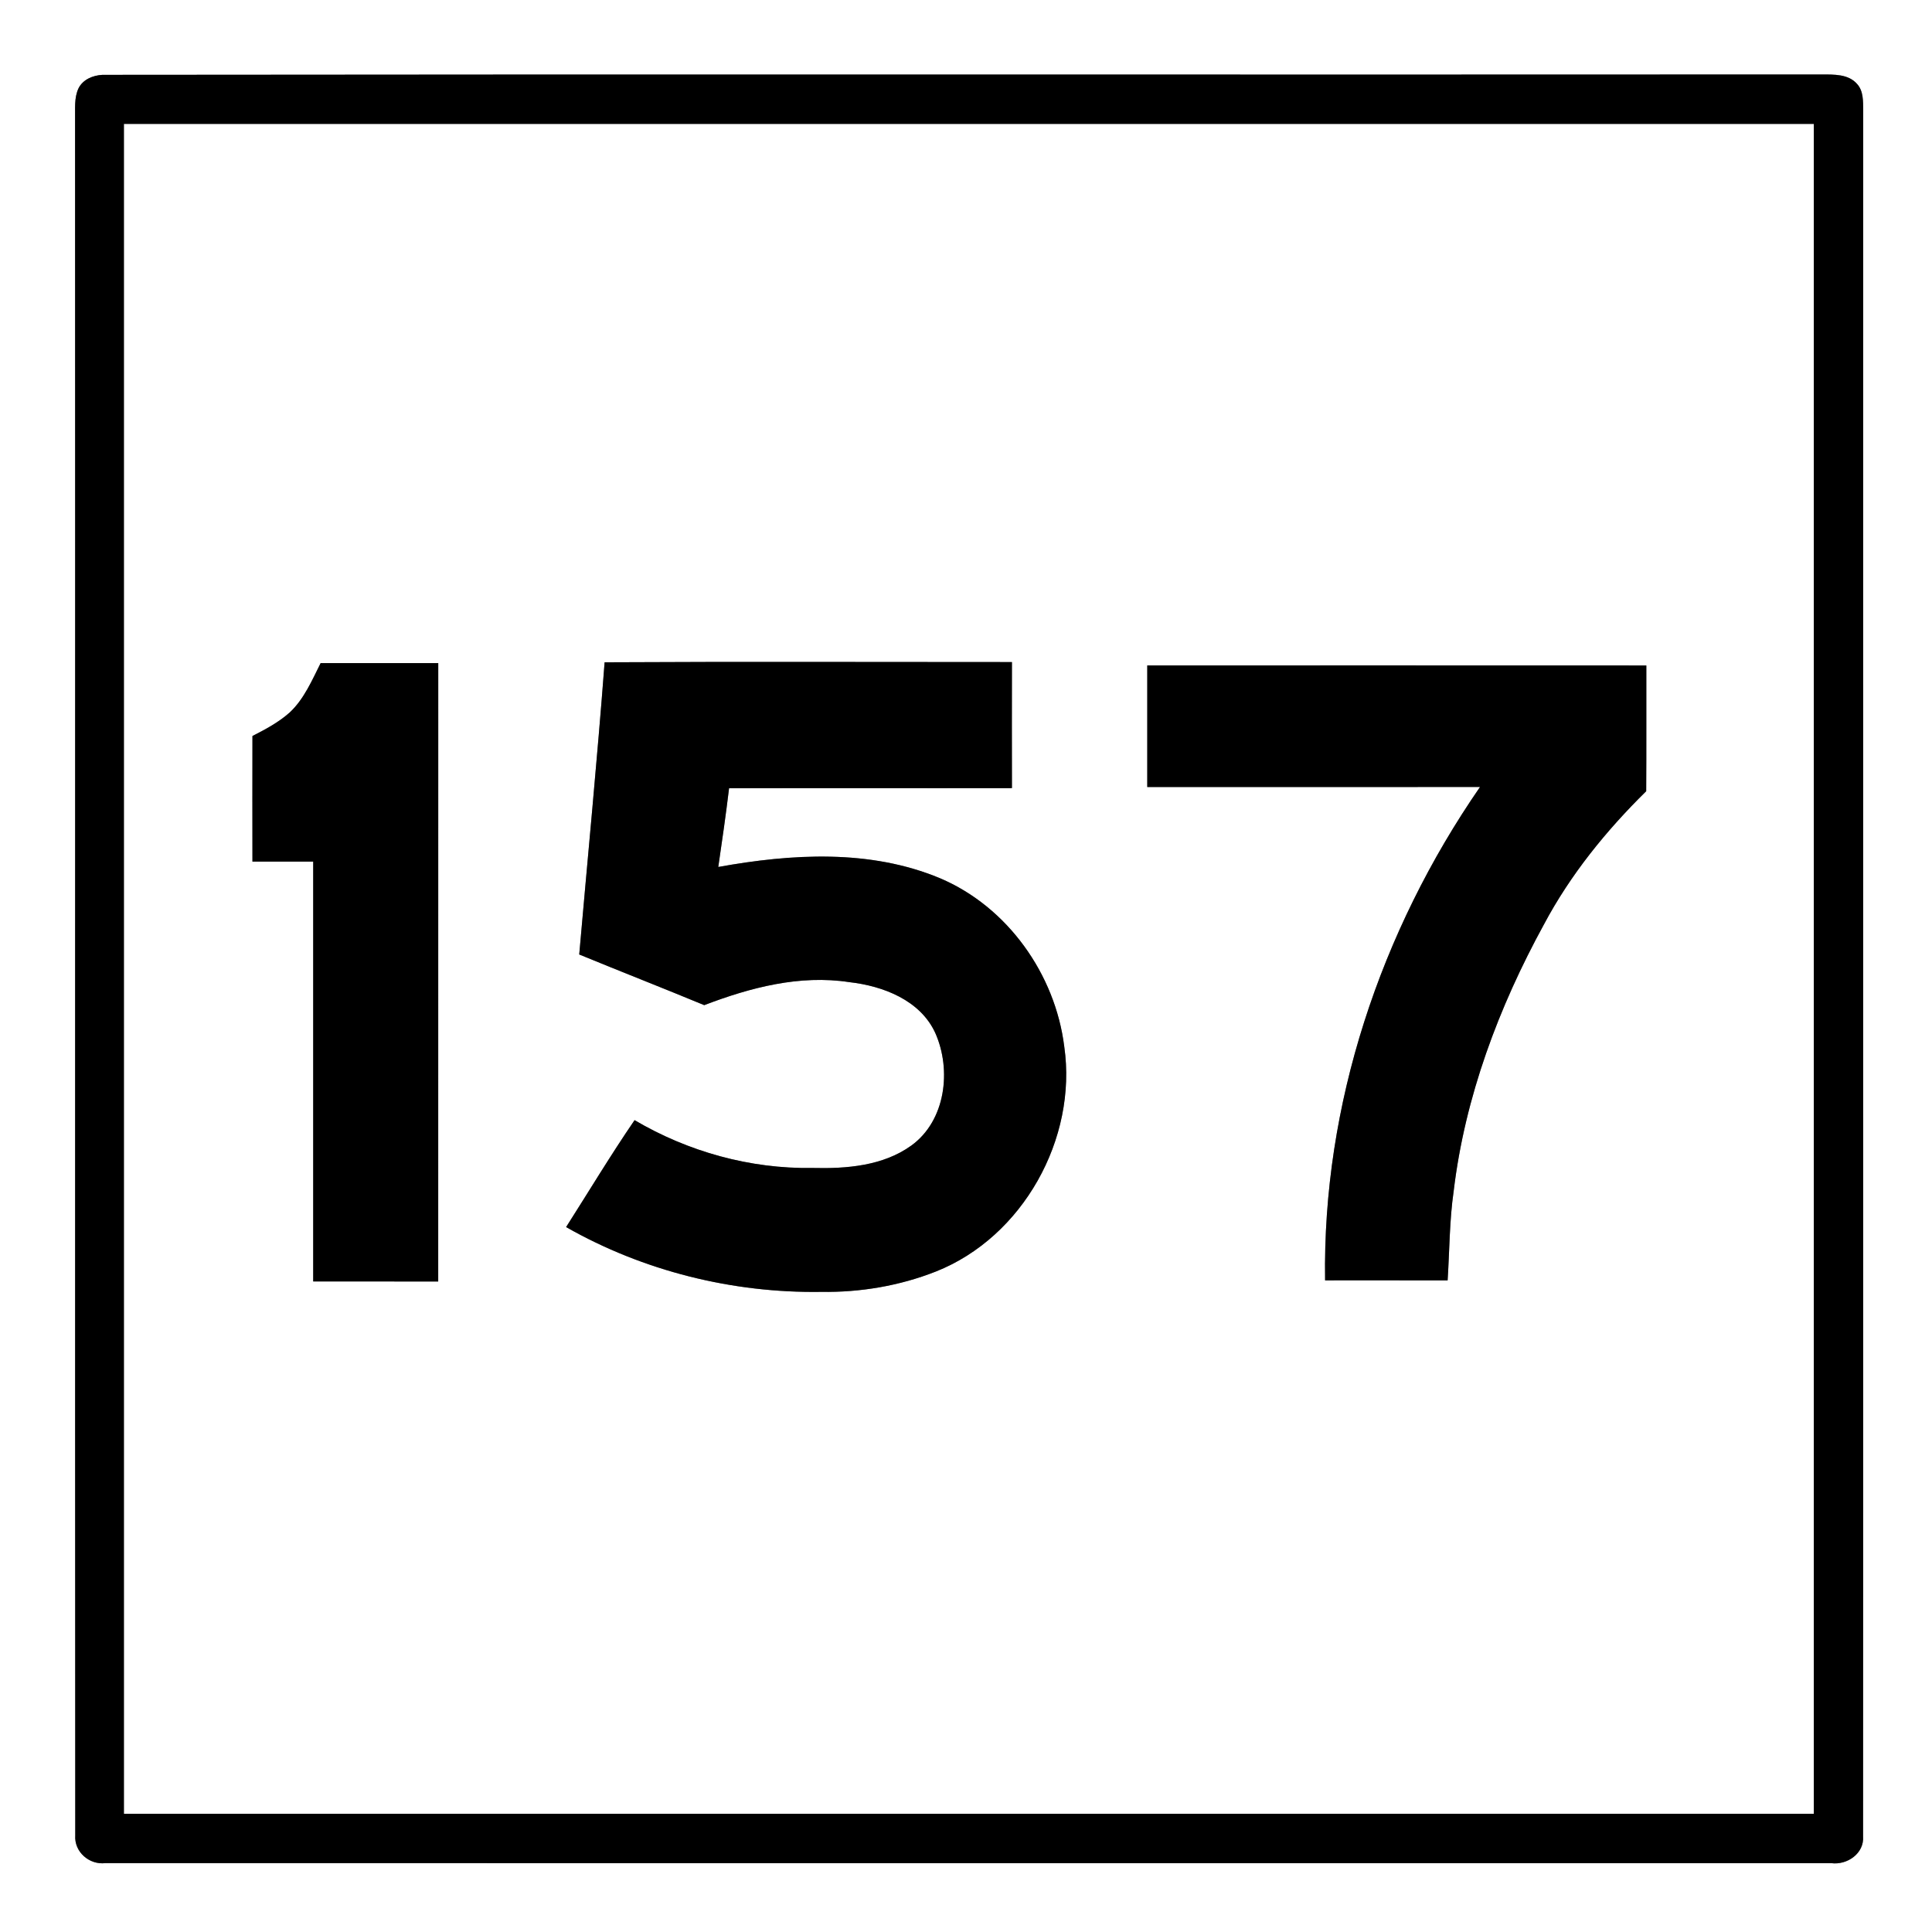 <?xml version="1.0" encoding="UTF-8" ?>
<!DOCTYPE svg PUBLIC "-//W3C//DTD SVG 1.1//EN" "http://www.w3.org/Graphics/SVG/1.1/DTD/svg11.dtd">
<svg width="421pt" height="421pt" viewBox="0 0 421 421" version="1.1" xmlns="http://www.w3.org/2000/svg">
<rect x="0" y="0" width="421" height="421" fill="#808080" stroke="none"/>
<g id="#ffffffff">
<path fill="#ffffff" opacity="1.00" d=" M 0.00 0.00 L 421.00 0.00 L 421.00 421.00 L 0.00 421.00 L 0.00 0.00 M 22.31 16.31 C 20.26 16.42 18.09 17.30 17.12 19.22 C 16.11 21.34 16.42 23.76 16.36 26.03 C 16.41 150.66 16.33 275.30 16.40 399.94 C 16.14 403.54 19.46 406.42 22.98 405.99 C 148.33 406.02 273.69 405.99 399.05 406.00 C 402.53 406.45 406.27 403.88 405.98 400.13 C 406.04 274.73 405.97 149.33 406.01 23.94 C 405.97 22.03 406.07 19.85 404.70 18.33 C 402.80 16.10 399.60 16.24 396.95 16.23 C 272.07 16.31 147.18 16.16 22.31 16.31 Z" />
<path fill="#ffffff" opacity="1.00" d=" M 27.00 27.00 C 149.75 27.00 272.50 27.00 395.25 27.00 C 395.25 149.75 395.25 272.50 395.25 395.25 C 272.50 395.25 149.75 395.25 27.00 395.25 C 27.00 272.50 27.00 149.75 27.00 27.00 M 131.75 144.32 C 130.14 165.56 128.07 186.77 126.22 207.99 C 135.28 211.72 144.41 215.28 153.46 219.03 C 163.51 215.19 174.27 212.36 185.09 214.02 C 192.43 214.85 200.54 217.95 203.81 225.10 C 207.39 233.16 206.08 244.21 198.58 249.63 C 192.41 254.08 184.41 254.70 177.03 254.51 C 163.46 254.73 149.95 250.97 138.28 244.09 C 133.07 251.70 128.32 259.61 123.36 267.39 C 140.18 276.97 159.63 281.81 178.98 281.51 C 187.47 281.64 196.02 280.20 203.93 277.08 C 222.89 269.57 234.80 248.12 231.91 228.05 C 229.95 212.30 219.56 197.63 204.85 191.38 C 189.59 185.00 172.46 186.04 156.52 188.92 C 157.36 183.21 158.18 177.50 158.87 171.77 C 179.42 171.71 199.96 171.78 220.51 171.74 C 220.49 162.58 220.49 153.42 220.51 144.27 C 190.92 144.28 161.33 144.16 131.75 144.32 M 63.17 155.22 C 60.76 157.38 57.88 158.92 55.01 160.38 C 54.99 169.51 55.00 178.63 55.01 187.75 C 59.42 187.75 63.83 187.75 68.25 187.75 C 68.25 218.25 68.25 248.75 68.25 279.24 C 77.33 279.26 86.41 279.25 95.49 279.25 C 95.50 234.33 95.50 189.42 95.50 144.50 C 86.96 144.50 78.41 144.50 69.87 144.50 C 67.98 148.26 66.28 152.28 63.17 155.22 M 250.00 145.00 C 250.00 153.83 250.00 162.66 250.00 171.50 C 274.17 171.49 298.34 171.51 322.51 171.49 C 300.84 202.85 288.15 240.73 288.75 279.00 C 297.65 279.01 306.55 278.98 315.45 279.01 C 315.87 272.51 315.84 265.98 316.77 259.53 C 319.22 239.05 326.59 219.43 336.45 201.42 C 342.21 190.58 350.01 180.99 358.72 172.41 C 358.78 163.28 358.73 154.14 358.75 145.01 C 322.50 144.99 286.25 145.00 250.00 145.00 Z" />
</g>
<g id="#000000ff">
<path fill="#000000" opacity="1.00" d=" M 22.31 16.31 C 147.18 16.16 272.07 16.31 396.95 16.23 C 399.60 16.24 402.80 16.10 404.70 18.33 C 406.07 19.85 405.97 22.03 406.01 23.94 C 405.97 149.33 406.04 274.73 405.98 400.13 C 406.27 403.88 402.53 406.45 399.05 406.00 C 273.69 405.99 148.33 406.02 22.98 405.99 C 19.46 406.42 16.14 403.54 16.40 399.94 C 16.33 275.30 16.41 150.66 16.36 26.03 C 16.42 23.76 16.11 21.34 17.12 19.22 C 18.09 17.30 20.26 16.42 22.31 16.31 M 27.00 27.00 C 27.00 149.75 27.00 272.50 27.00 395.25 C 149.75 395.25 272.50 395.25 395.25 395.25 C 395.25 272.50 395.25 149.75 395.25 27.00 C 272.50 27.00 149.75 27.00 27.00 27.00 Z" />
<path fill="#000000" opacity="1.00" d=" M 131.75 144.32 C 161.33 144.16 190.92 144.28 220.51 144.27 C 220.49 153.42 220.49 162.58 220.51 171.74 C 199.96 171.78 179.42 171.71 158.87 171.77 C 158.18 177.50 157.36 183.21 156.52 188.92 C 172.46 186.04 189.59 185.00 204.85 191.38 C 219.56 197.63 229.95 212.30 231.91 228.05 C 234.80 248.12 222.89 269.57 203.93 277.08 C 196.02 280.20 187.47 281.64 178.98 281.51 C 159.63 281.81 140.18 276.97 123.36 267.39 C 128.32 259.61 133.07 251.70 138.28 244.09 C 149.95 250.97 163.46 254.73 177.03 254.51 C 184.41 254.70 192.41 254.08 198.58 249.63 C 206.08 244.21 207.39 233.16 203.81 225.10 C 200.54 217.95 192.43 214.85 185.09 214.02 C 174.27 212.36 163.51 215.19 153.46 219.03 C 144.41 215.28 135.28 211.72 126.22 207.99 C 128.07 186.77 130.14 165.56 131.75 144.32 Z" />
<path fill="#000000" opacity="1.00" d=" M 63.17 155.22 C 66.28 152.28 67.98 148.26 69.87 144.50 C 78.41 144.50 86.96 144.50 95.50 144.50 C 95.50 189.42 95.50 234.33 95.49 279.25 C 86.41 279.25 77.33 279.26 68.25 279.24 C 68.25 248.75 68.25 218.25 68.25 187.75 C 63.83 187.75 59.42 187.75 55.01 187.75 C 55.00 178.63 54.99 169.51 55.01 160.38 C 57.88 158.92 60.76 157.38 63.17 155.22 Z" />
<path fill="#000000" opacity="1.00" d=" M 250.00 145.00 C 286.25 145.00 322.50 144.99 358.75 145.01 C 358.73 154.14 358.78 163.28 358.72 172.41 C 350.01 180.99 342.21 190.58 336.45 201.42 C 326.59 219.43 319.22 239.05 316.77 259.53 C 315.84 265.98 315.87 272.51 315.45 279.01 C 306.55 278.98 297.65 279.01 288.75 279.00 C 288.15 240.73 300.84 202.85 322.51 171.49 C 298.34 171.51 274.17 171.49 250.00 171.50 C 250.00 162.66 250.00 153.83 250.00 145.00 Z" />
</g>
</svg>
